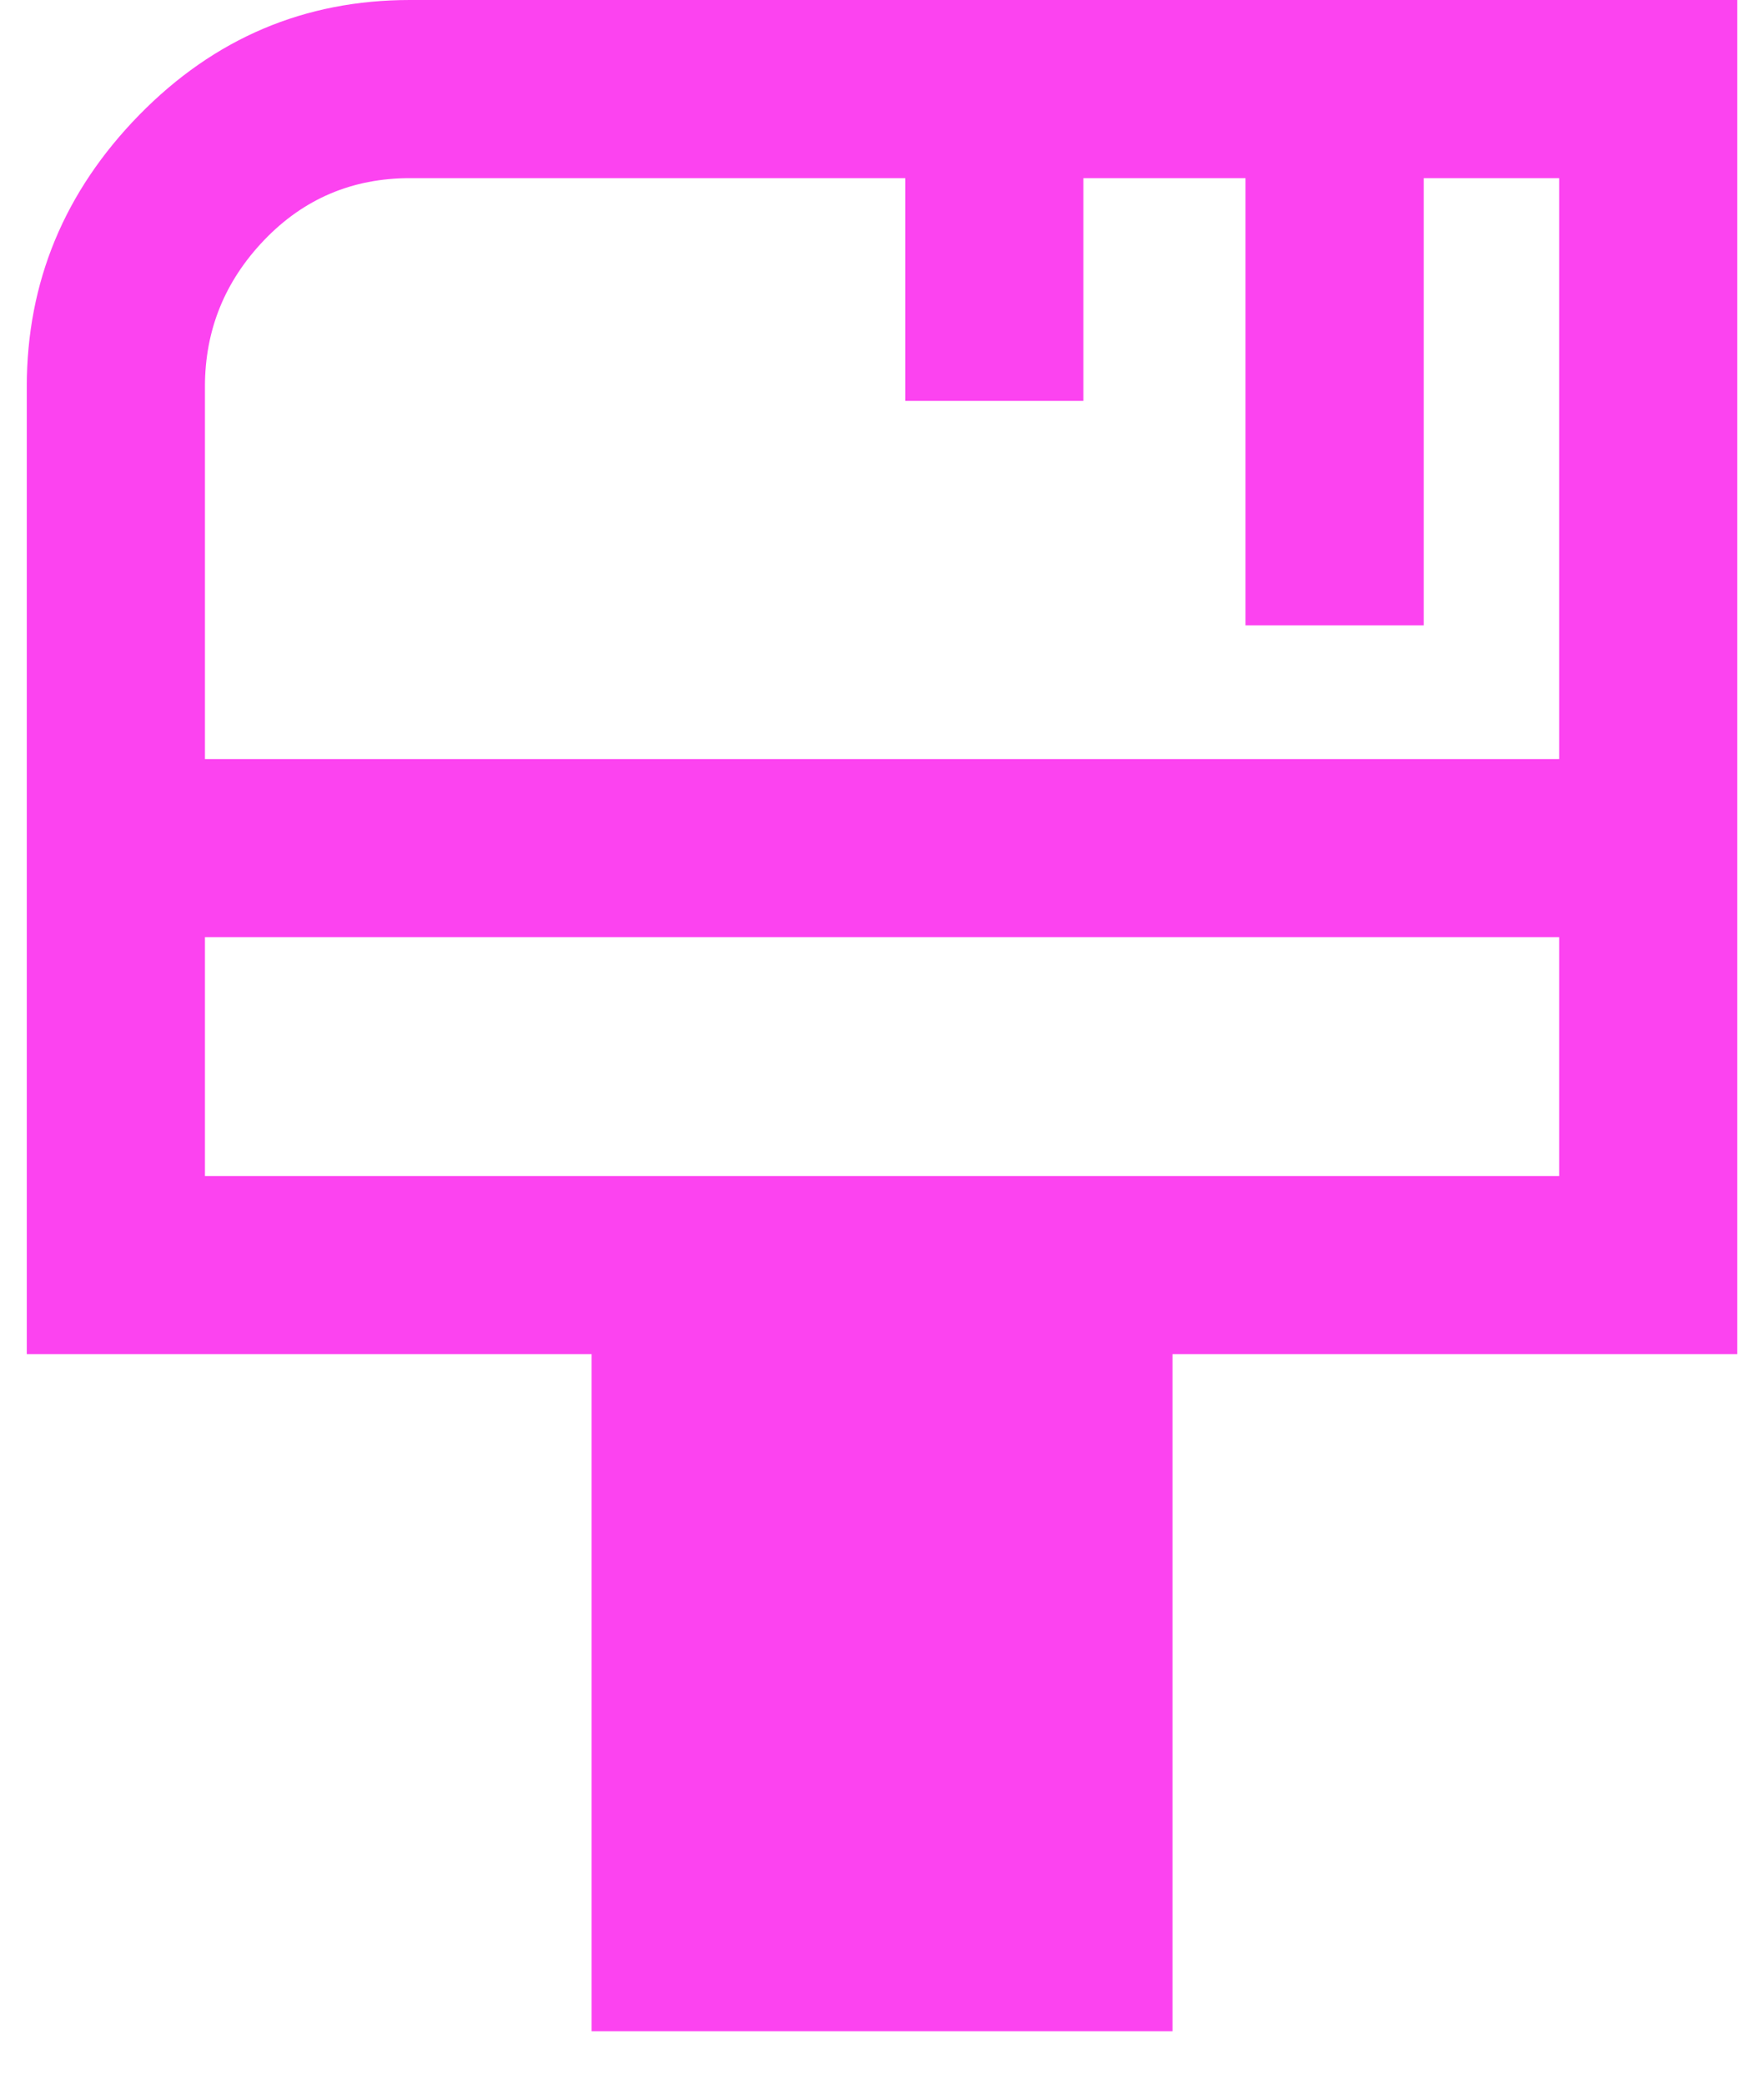 <svg width="22" height="26" viewBox="0 0 22 26" fill="none" xmlns="http://www.w3.org/2000/svg">
<path d="M7.378 25.333V16.889H0.334V4.822C0.334 3.519 0.802 2.389 1.737 1.433C2.673 0.478 3.798 0 5.112 0H21.667V16.889H14.623V25.333H7.378ZM2.556 9.467H19.445V2.222H17.756V7.8H15.534V2.222H13.512V5H11.29V2.222H5.112C4.393 2.222 3.788 2.48 3.295 2.994C2.802 3.509 2.556 4.119 2.556 4.822V9.467ZM2.556 14.667H19.445V11.689H2.556V14.667Z" fill="#FC43F0"/>
</svg>
